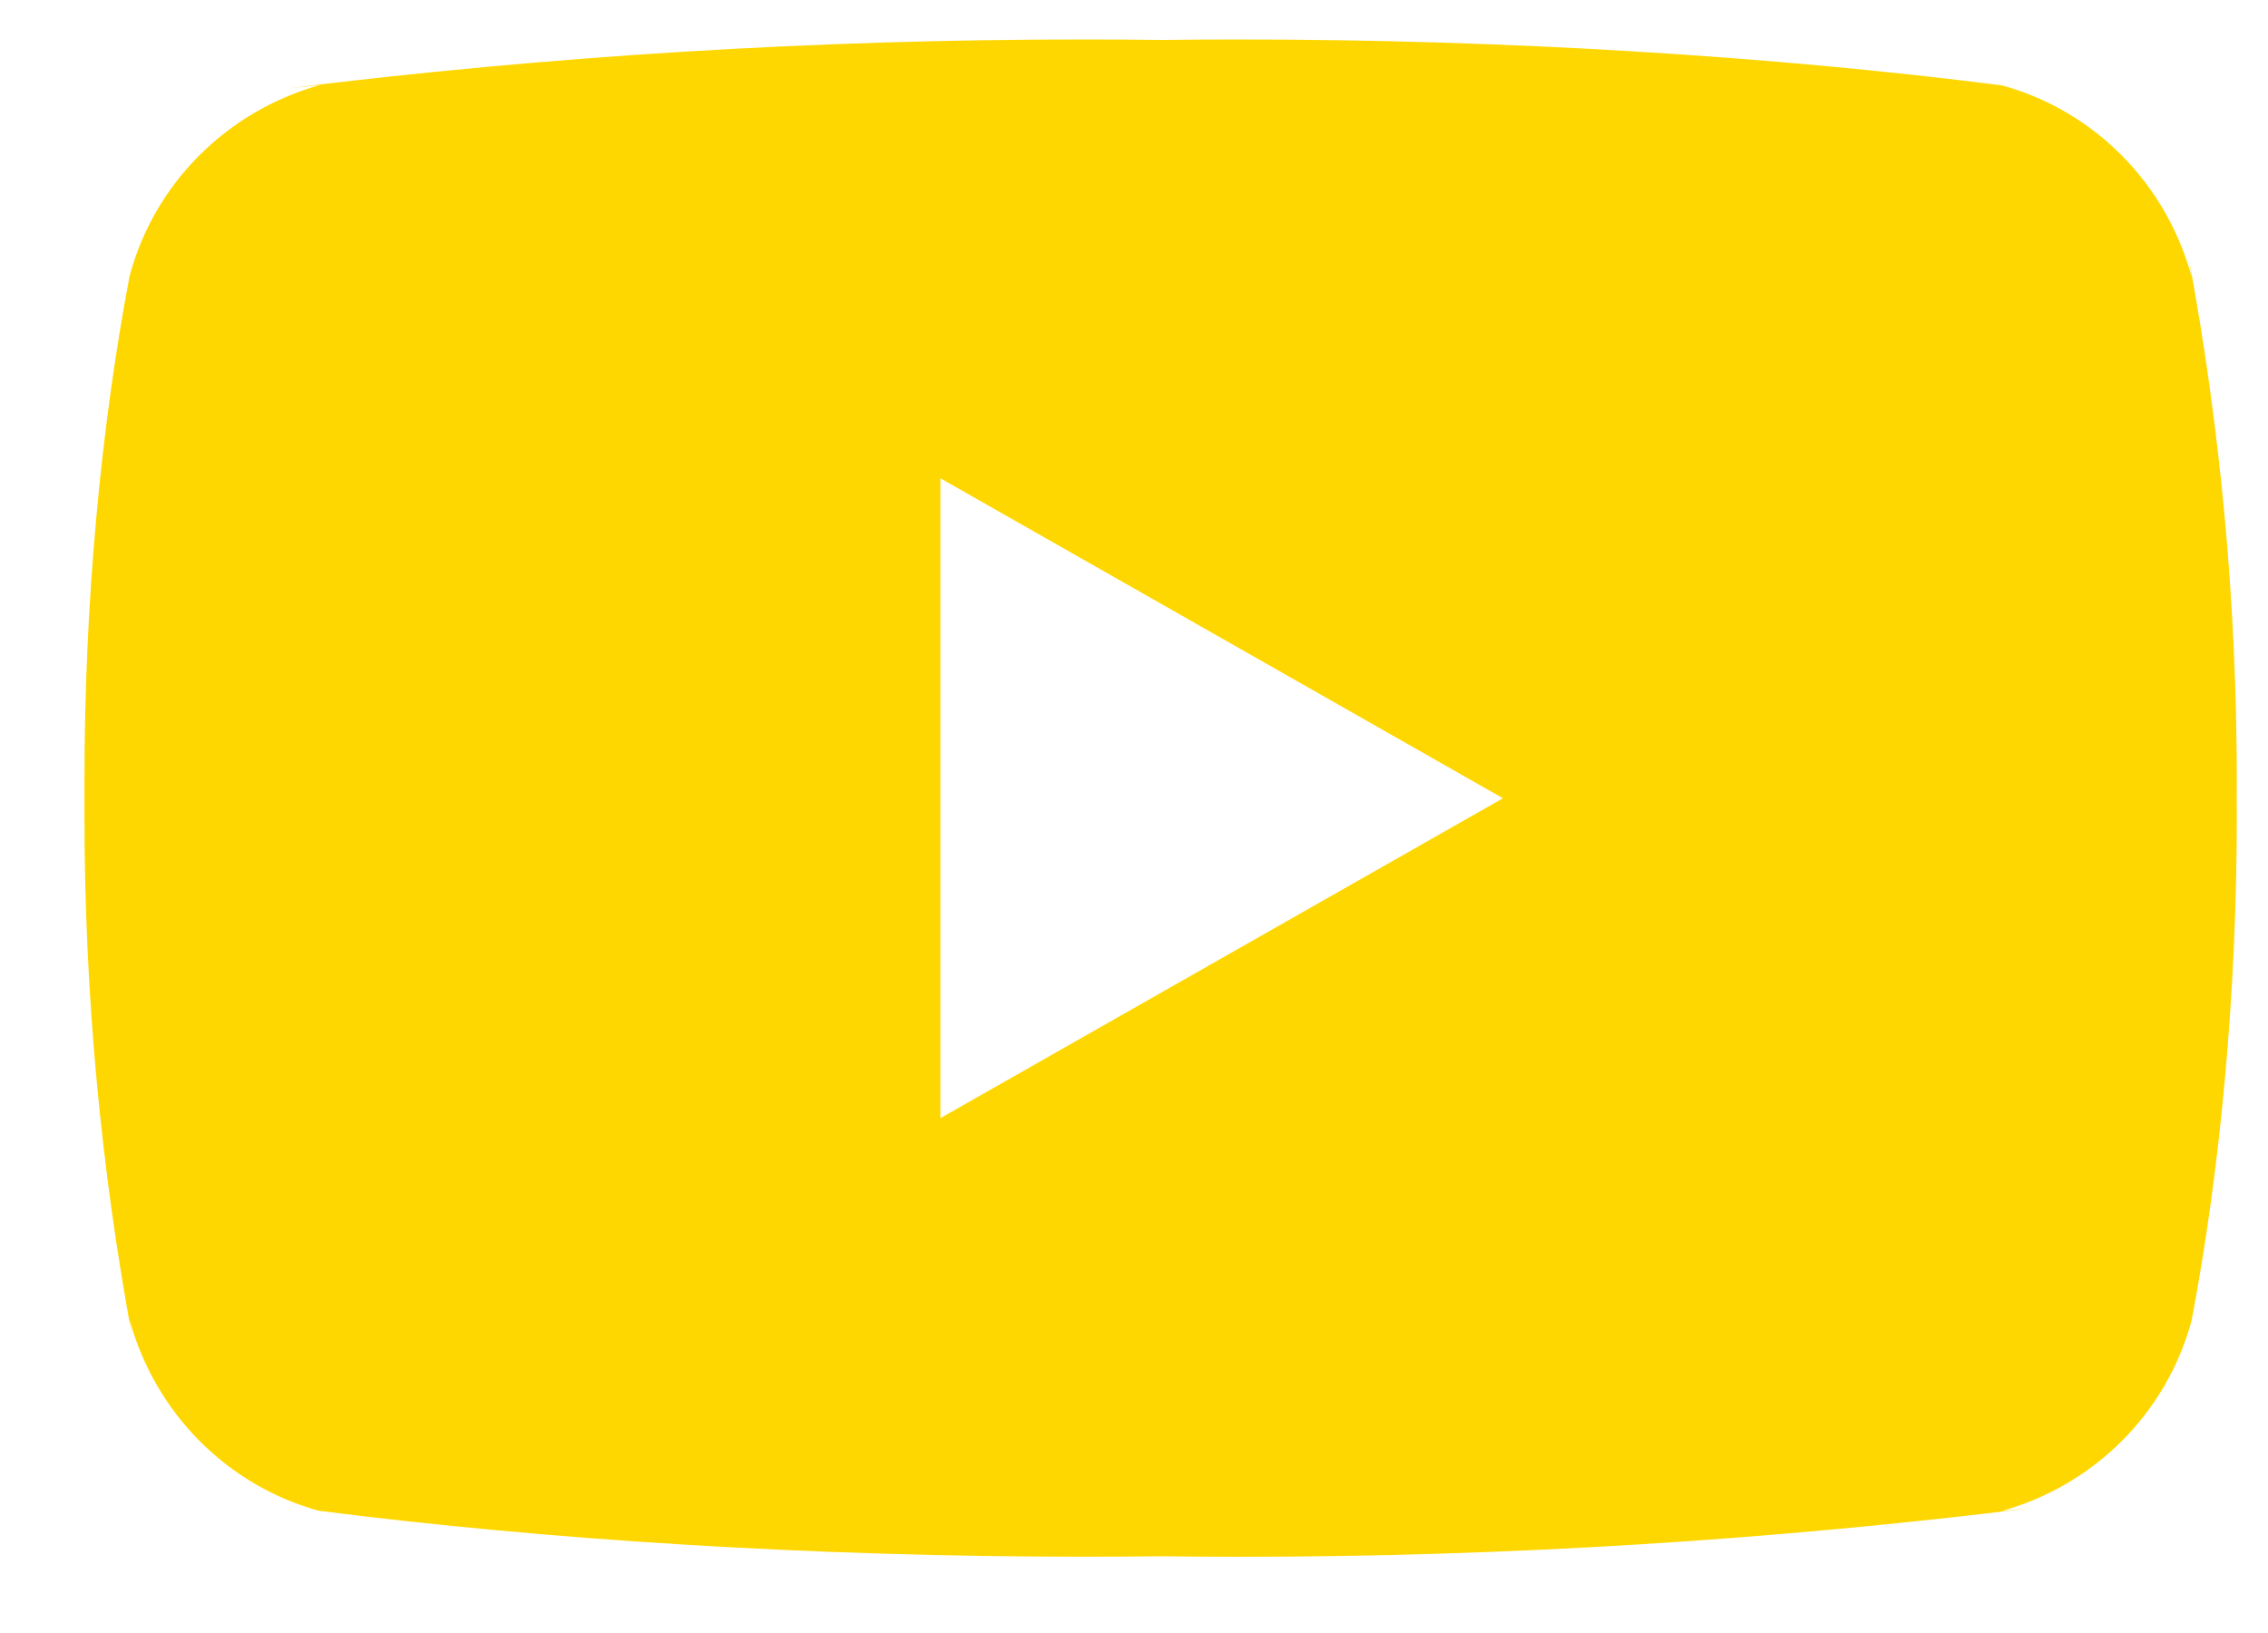 <svg width="25" height="18" viewBox="0 0 25 18" fill="none" xmlns="http://www.w3.org/2000/svg">
<path d="M10.366 12.325V5.272L16.567 8.799L10.366 12.325ZM24.158 3.051C23.878 2.022 23.087 1.226 22.082 0.945L22.06 0.94C19.535 0.619 16.613 0.435 13.649 0.435C13.347 0.435 13.047 0.437 12.747 0.441L12.793 0.44C12.538 0.437 12.238 0.435 11.937 0.435C8.972 0.435 6.049 0.618 3.18 0.973L3.524 0.938C2.498 1.226 1.707 2.021 1.432 3.029L1.427 3.05C1.111 4.718 0.931 6.638 0.931 8.599C0.931 8.669 0.931 8.739 0.931 8.807V8.796C0.931 8.855 0.931 8.925 0.931 8.994C0.931 10.956 1.112 12.875 1.457 14.736L1.427 14.543C1.707 15.572 2.498 16.368 3.504 16.65L3.525 16.654C6.051 16.976 8.972 17.159 11.937 17.159C12.237 17.159 12.538 17.157 12.839 17.154L12.793 17.154C13.047 17.157 13.348 17.16 13.649 17.16C16.614 17.16 19.536 16.976 22.405 16.621L22.062 16.656C23.089 16.37 23.88 15.574 24.155 14.565L24.16 14.545C24.475 12.877 24.656 10.957 24.656 8.996C24.656 8.926 24.656 8.857 24.655 8.788V8.798C24.655 8.739 24.656 8.67 24.656 8.6C24.656 6.639 24.474 4.72 24.129 2.858L24.158 3.051Z" fill="#FFD700"/>
</svg>

